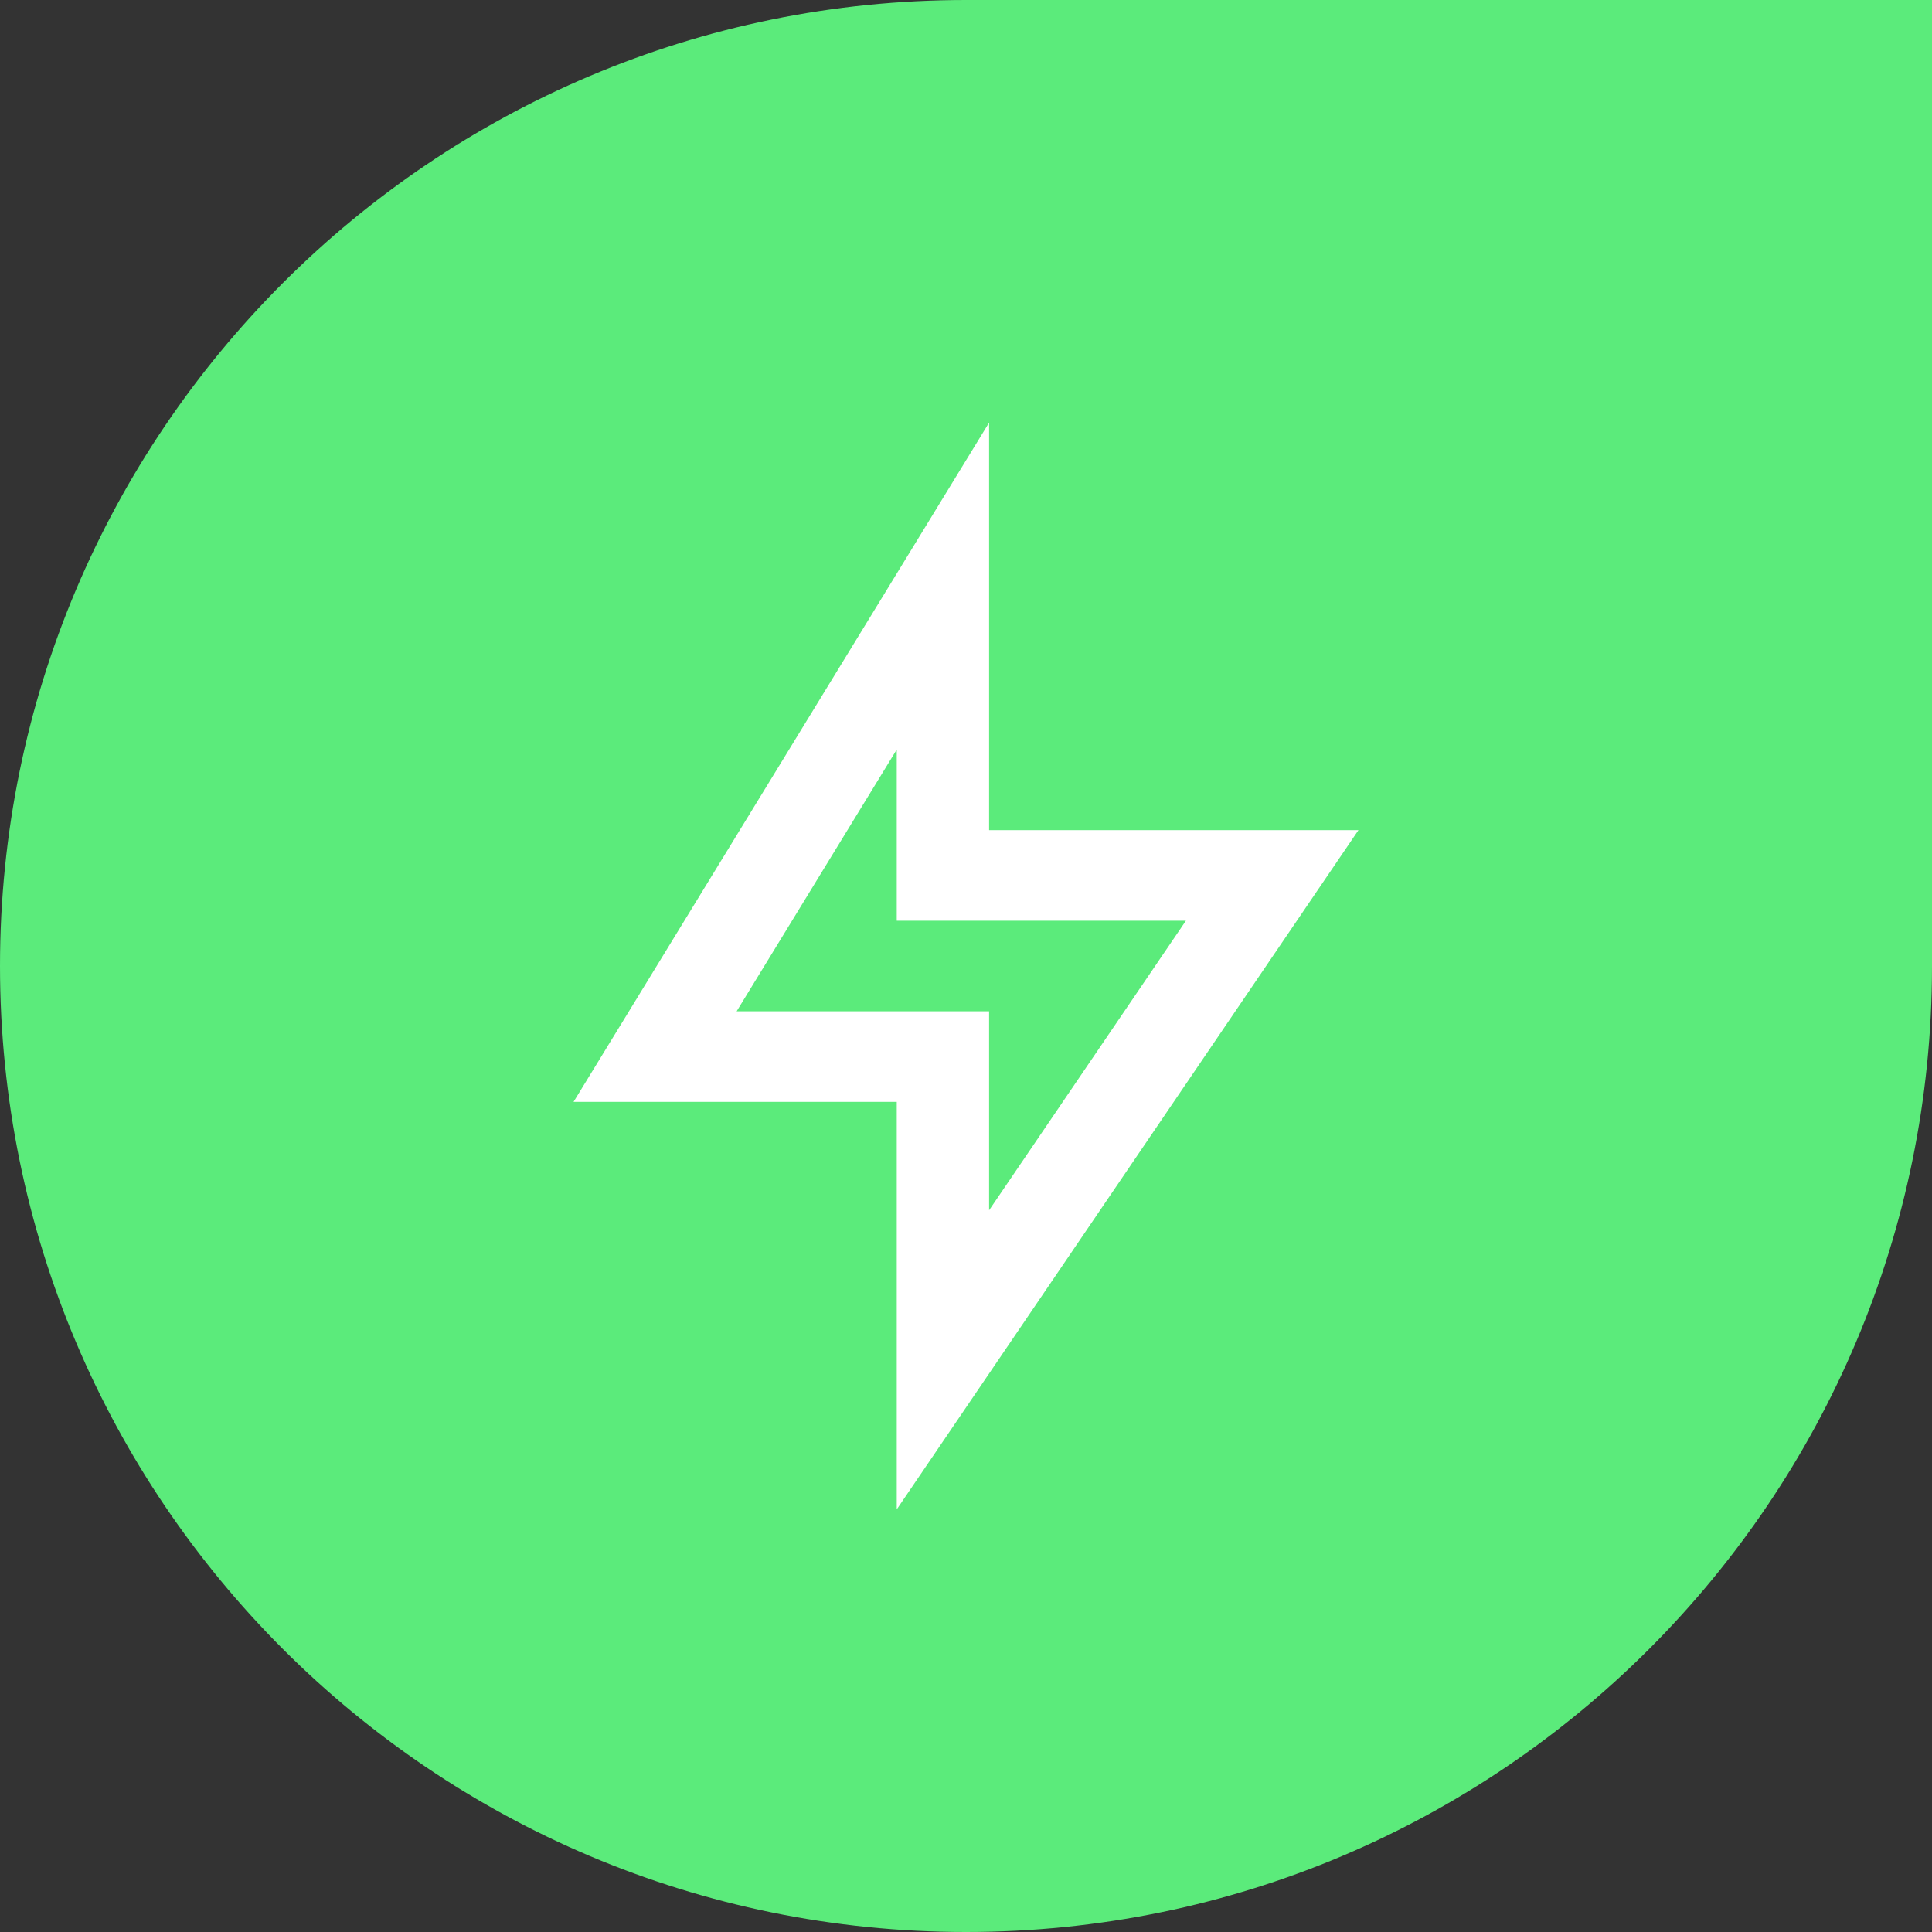 <svg width="64" height="64" viewBox="0 0 64 64" fill="none" xmlns="http://www.w3.org/2000/svg">
<rect x="0" y="0" width="64" height="64" fill="#333333" stroke="none"/>
<path d="M0 32C0 14.327 14.327 0 32 0H64V32C64 49.673 49.673 64 32 64C14.327 64 0 49.673 0 32Z" fill="#5BEB7B"/>
<path d="M32.765 27.5H45L29.706 50V36.5H19L32.765 14V27.5ZM29.706 30.5V24.83L24.402 33.5H32.765V40.091L39.285 30.5H29.706Z" fill="white"/>
</svg>
